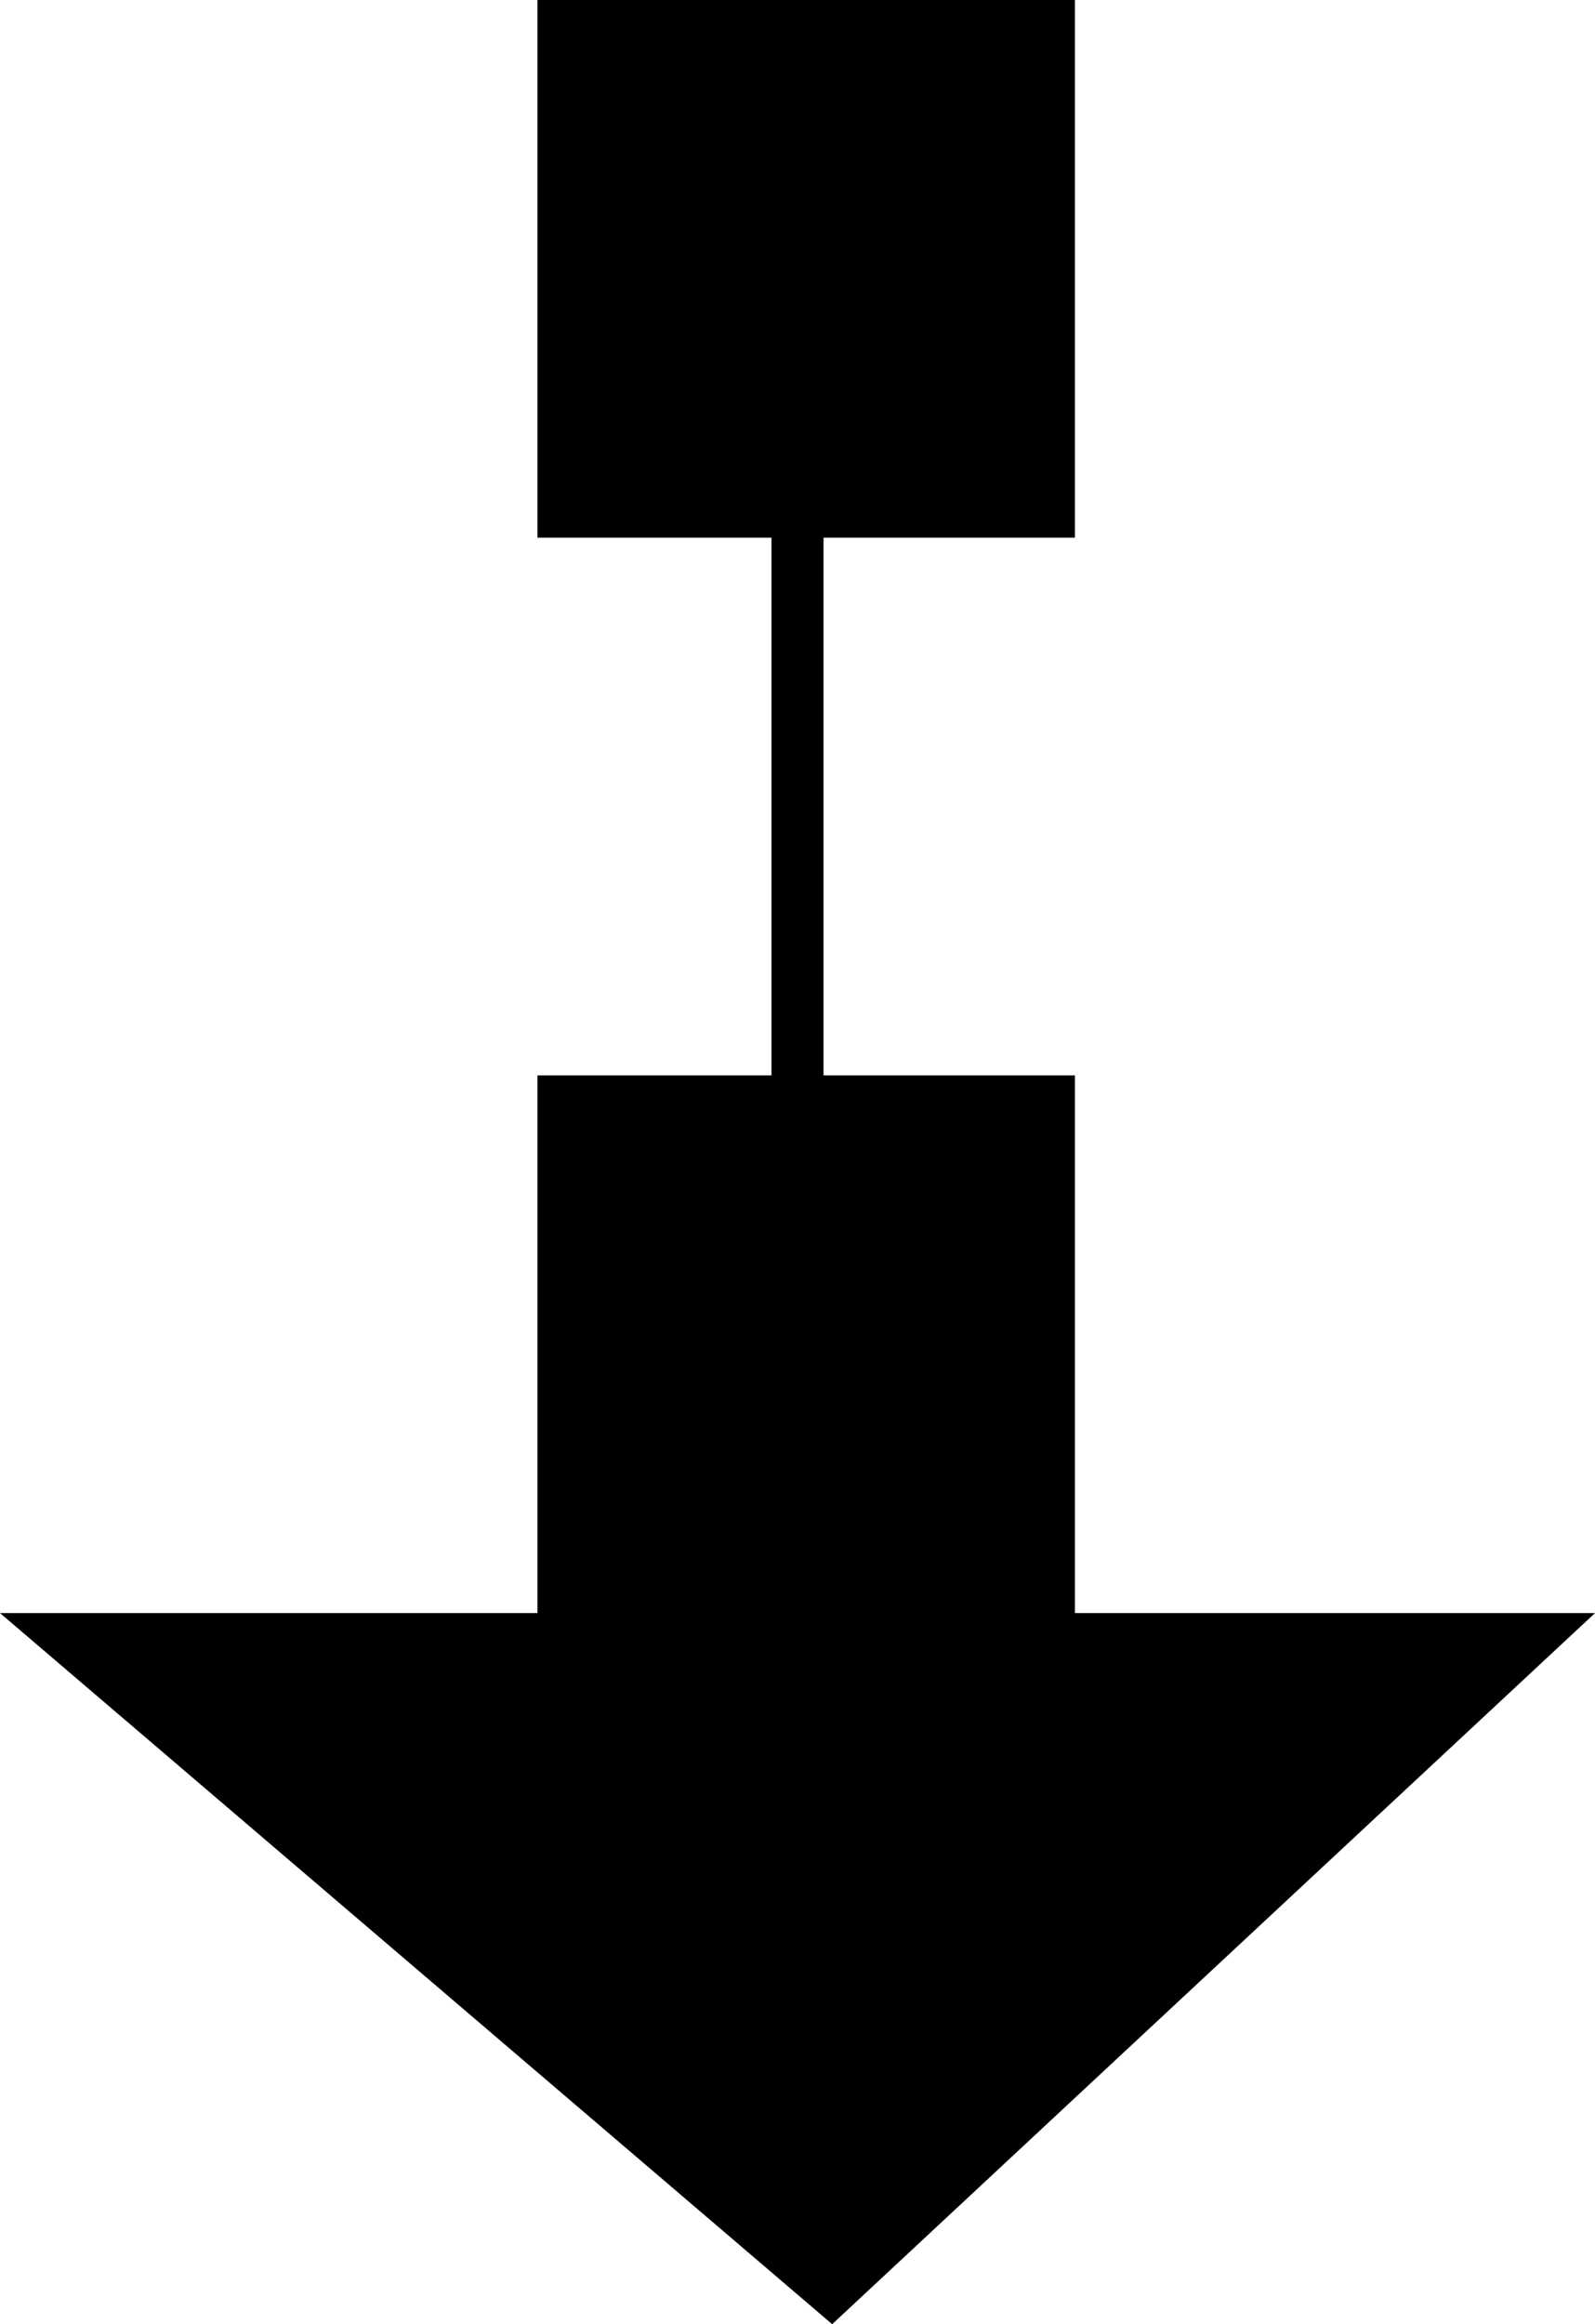 <svg width="92" height="134" viewBox="0 0 92 134" fill="none" xmlns="http://www.w3.org/2000/svg">
<path fill-rule="evenodd" clip-rule="evenodd" d="M62 0H31V31H44.5V62H31V93H0L48 134L92 93H62V62H47.5V31H62V0Z" fill="black"/>
</svg>
